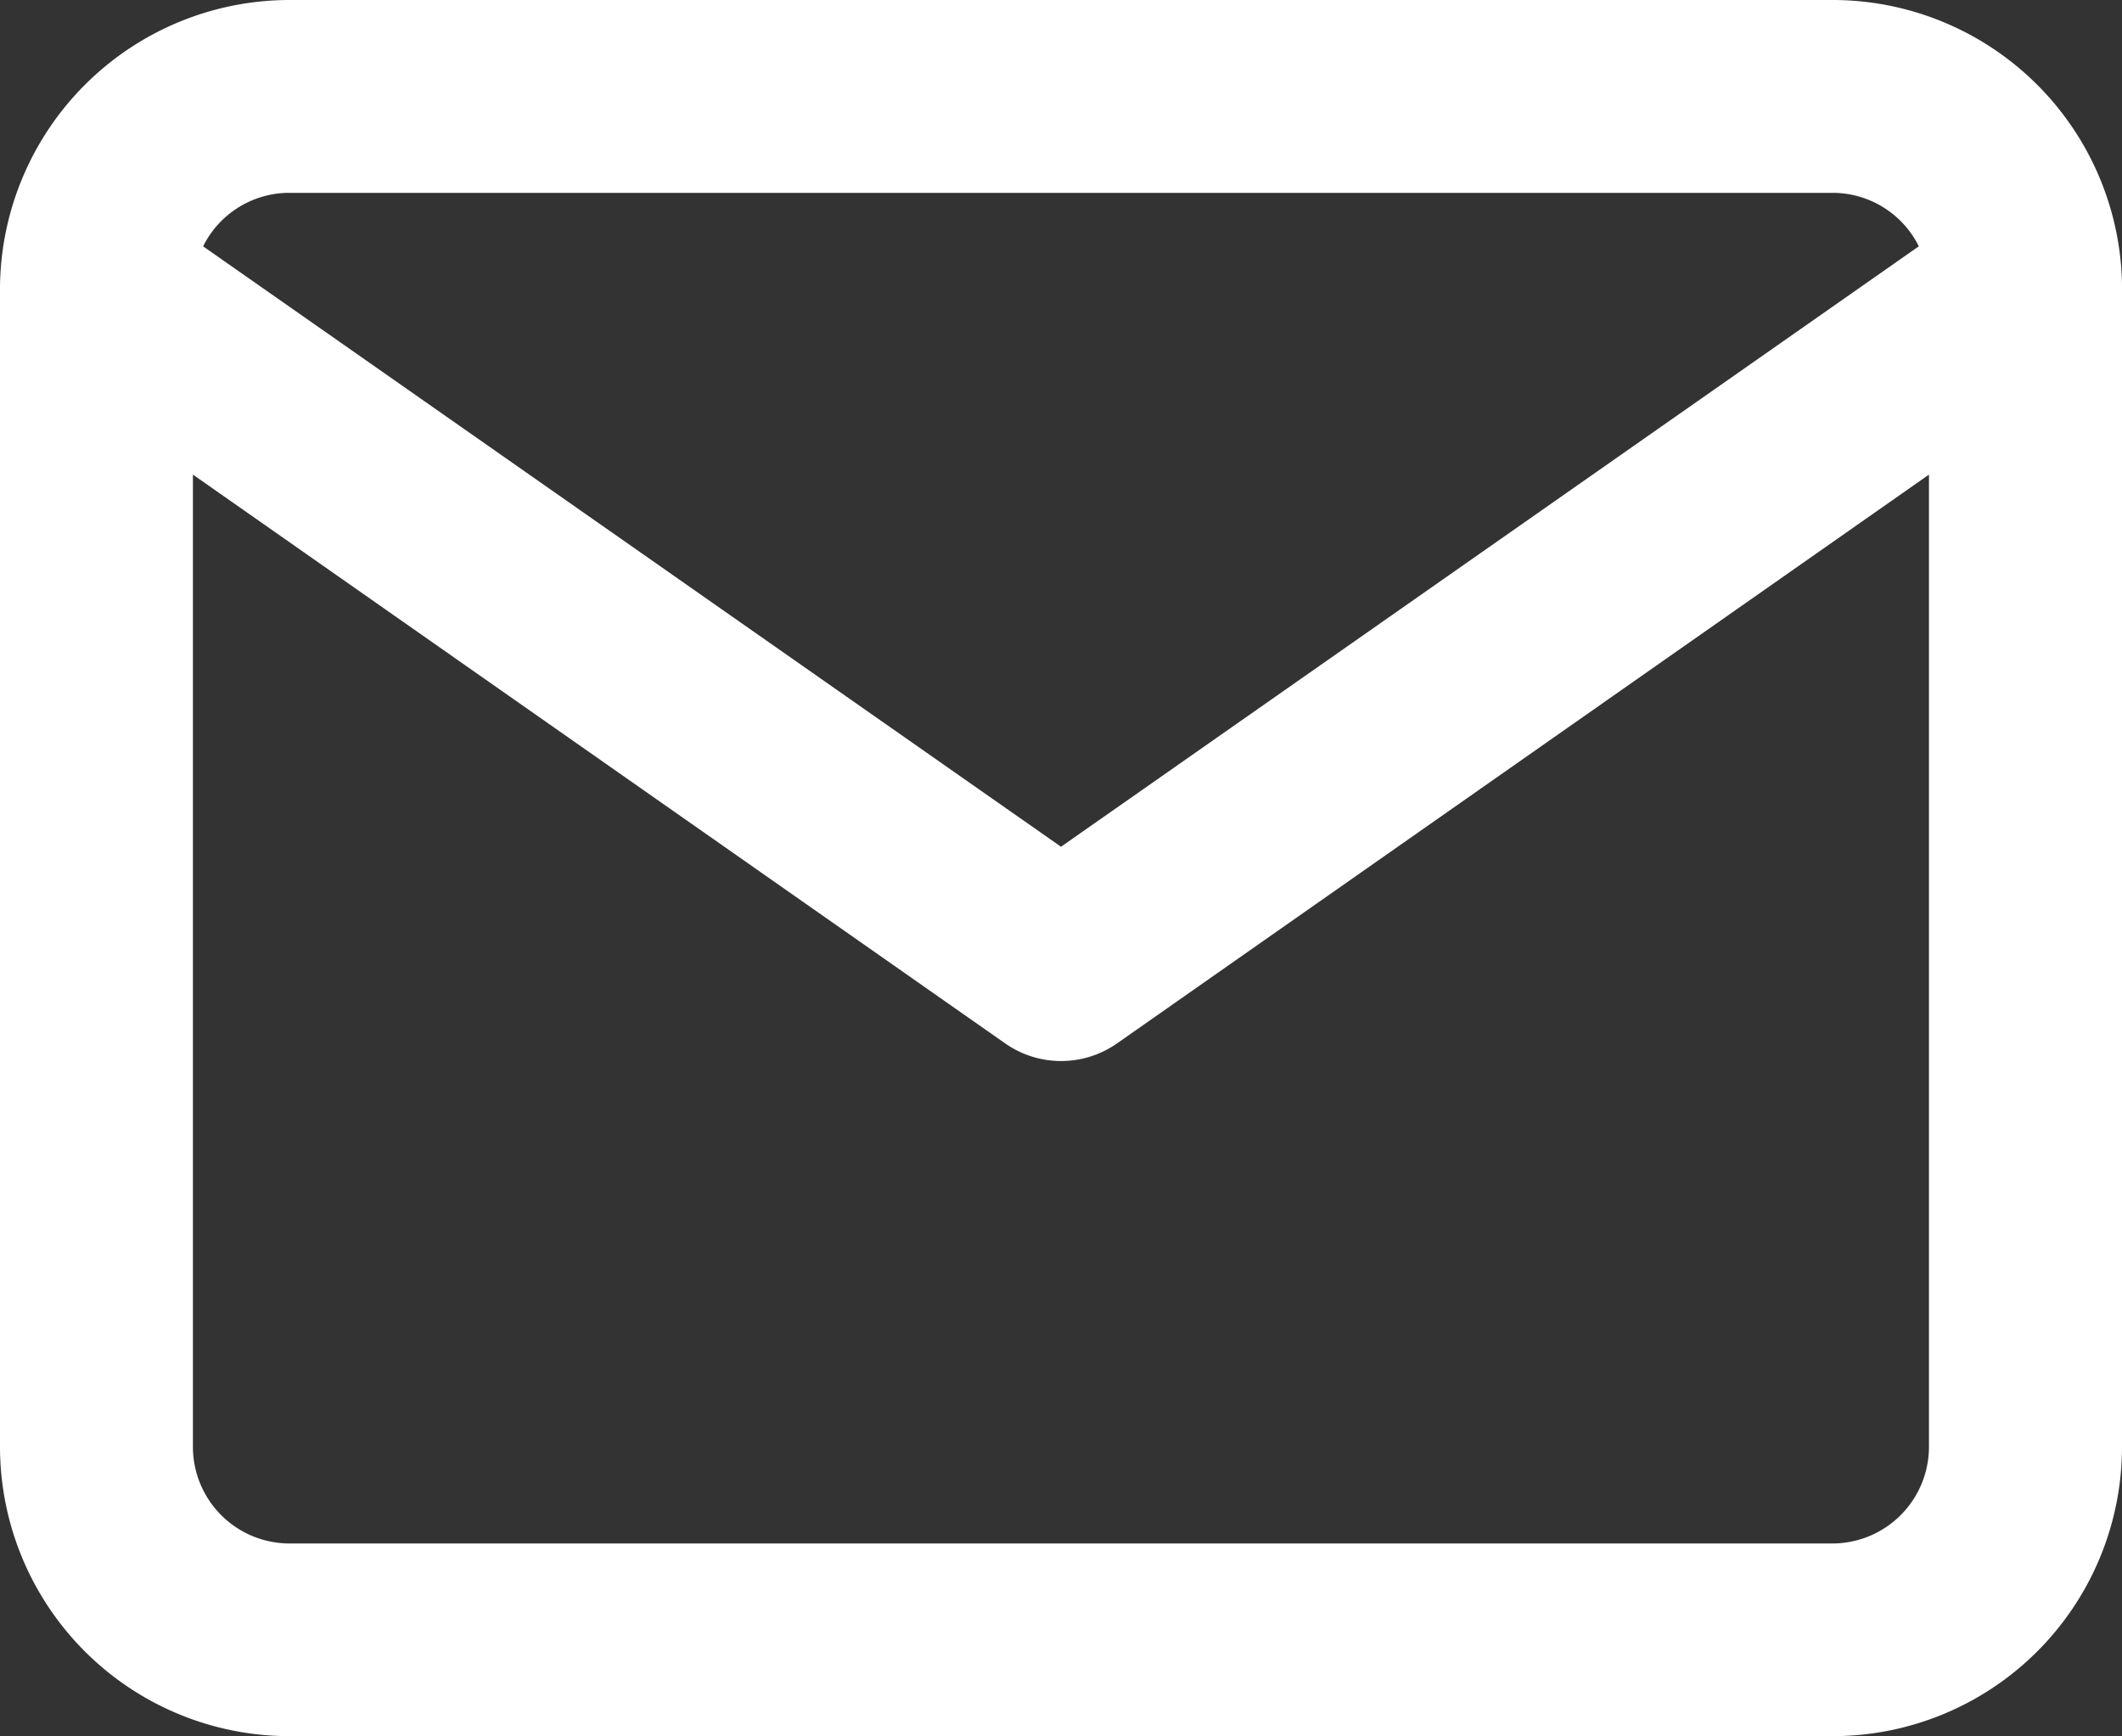 <svg xmlns="http://www.w3.org/2000/svg" width="60" height="49.084" viewBox="0 0 60 49.084">
  <rect x="0" y="0" width="60" height="49.084" fill="#333333" stroke="none"/>
  <g id="グループ_14" data-name="グループ 14" transform="translate(-995 -2955.916)">
    <g id="Icon_feather-mail" data-name="Icon feather-mail" transform="translate(993.5 2951.416)">
      <path id="合体_1" data-name="合体 1" d="M8.179,49.084A8.185,8.185,0,0,1,0,40.907V8.218c0-.044,0-.085,0-.126A8.193,8.193,0,0,1,8.179,0H51.819A8.187,8.187,0,0,1,60,8.01c.005.1.006.188,0,.281V40.907a8.18,8.18,0,0,1-8.178,8.177ZM5.455,40.907a2.733,2.733,0,0,0,2.723,2.73H51.819a2.734,2.734,0,0,0,2.723-2.73V13.418L31.567,29.511a2.758,2.758,0,0,1-3.128,0L5.455,13.418ZM30,23.939,54.255,6.964a2.723,2.723,0,0,0-2.436-1.512H8.179A2.723,2.723,0,0,0,5.743,6.964Z" transform="translate(1.5 4.5)" fill="#fff"/>
    </g>
    <rect id="長方形_1538" data-name="長方形 1538" width="10" height="10" transform="translate(1020 2995)" fill="none"/>
  </g>
</svg>
